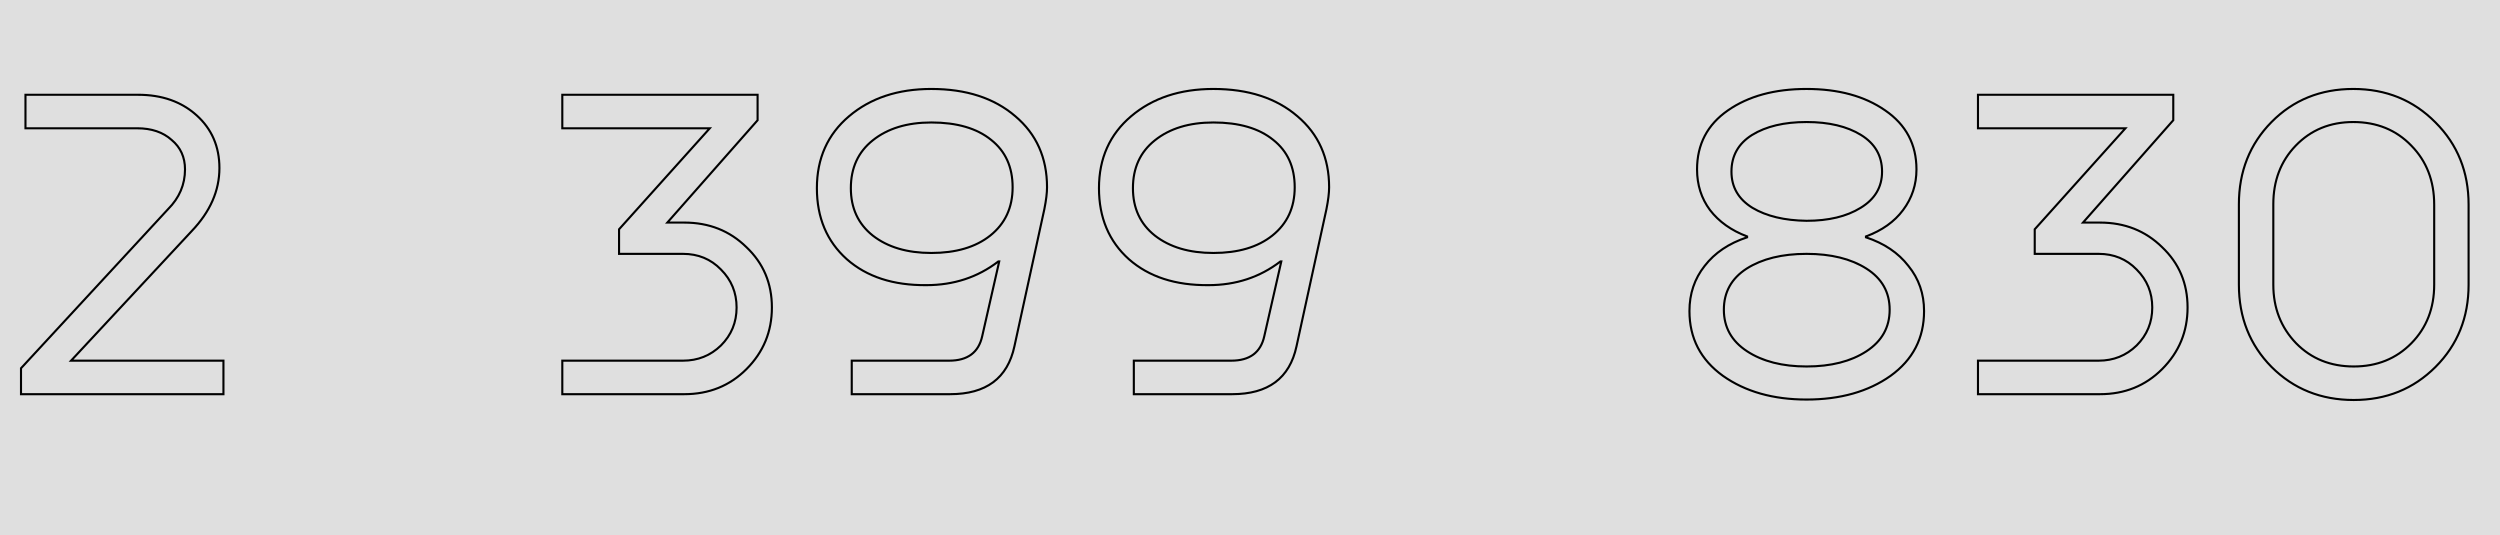 <?xml version="1.0" encoding="UTF-8"?> <svg xmlns="http://www.w3.org/2000/svg" width="1186" height="254" viewBox="0 0 1186 254" fill="none"> <rect width="1186" height="254" fill="#DFDFDF"></rect> <path d="M90.948 109.62L90.586 109.275L90.582 109.279L90.948 109.62ZM33.708 171.1L33.342 170.759L32.559 171.6H33.708V171.1ZM106 171.1H106.5V170.6H106V171.1ZM106 187V187.5H106.5V187H106ZM9.964 187H9.464V187.5H9.964V187ZM9.964 174.704L9.597 174.365L9.464 174.508V174.704H9.964ZM79.712 99.232L79.359 98.878L79.352 98.885L79.345 98.893L79.712 99.232ZM81.408 66.372L81.074 66.744L81.081 66.75L81.088 66.756L81.408 66.372ZM12.084 60.86H11.584V61.36H12.084V60.86ZM12.084 44.96V44.46H11.584V44.96H12.084ZM93.28 54.712L92.945 55.083L93.28 54.712ZM90.582 109.279L33.342 170.759L34.074 171.441L91.314 109.961L90.582 109.279ZM33.708 171.6H106V170.6H33.708V171.6ZM105.5 171.1V187H106.5V171.1H105.5ZM106 186.5H9.964V187.5H106V186.5ZM10.464 187V174.704H9.464V187H10.464ZM10.331 175.043L80.079 99.571L79.345 98.893L9.597 174.365L10.331 175.043ZM80.066 99.585C85.524 94.127 88.268 87.712 88.268 80.364H87.268C87.268 87.432 84.641 93.596 79.359 98.878L80.066 99.585ZM88.268 80.364C88.268 74.429 86.088 69.621 81.728 65.988L81.088 66.756C85.207 70.189 87.268 74.709 87.268 80.364H88.268ZM81.742 66C77.531 62.225 71.961 60.36 65.084 60.36V61.36C71.775 61.36 77.087 63.17 81.074 66.744L81.742 66ZM65.084 60.36H12.084V61.36H65.084V60.36ZM12.584 60.86V44.96H11.584V60.86H12.584ZM12.084 45.46H65.508V44.46H12.084V45.46ZM65.508 45.46C76.713 45.46 85.844 48.678 92.945 55.083L93.615 54.341C86.3 47.743 76.917 44.46 65.508 44.46V45.46ZM92.945 55.083C100.042 61.485 103.592 69.686 103.592 79.728H104.592C104.592 69.418 100.934 60.942 93.615 54.341L92.945 55.083ZM103.592 79.728C103.592 90.318 99.277 100.163 90.586 109.275L91.31 109.965C100.144 100.704 104.592 90.621 104.592 79.728H103.592Z" fill="black"></path> <path d="M316.577 105.592L316.202 105.261L315.469 106.092H316.577V105.592ZM354.101 117.252L353.75 117.609L353.757 117.615L354.101 117.252ZM354.101 175.128L353.747 174.774L353.747 174.774L354.101 175.128ZM266.757 187H266.257V187.5H266.757V187ZM266.757 171.1V170.6H266.257V171.1H266.757ZM342.017 163.892L342.365 164.251L342.37 164.246L342.017 163.892ZM342.017 127.852L341.658 128.2L341.663 128.206L342.017 127.852ZM293.681 120.432H293.181V120.932H293.681V120.432ZM293.681 108.772L293.309 108.438L293.181 108.58V108.772H293.681ZM336.717 60.86L337.089 61.194L337.838 60.36H336.717V60.86ZM266.757 60.86H266.257V61.36H266.757V60.86ZM266.757 44.96V44.46H266.257V44.96H266.757ZM359.401 44.96H359.901V44.46H359.401V44.96ZM359.401 57.044L359.776 57.375L359.901 57.233V57.044H359.401ZM316.577 106.092H324.633V105.092H316.577V106.092ZM324.633 106.092C336.241 106.092 345.935 109.933 353.75 117.609L354.451 116.895C346.437 109.024 336.486 105.092 324.633 105.092V106.092ZM353.757 117.615C361.71 125.149 365.685 134.556 365.685 145.872H366.685C366.685 134.292 362.604 124.619 354.445 116.889L353.757 117.615ZM365.685 145.872C365.685 157.188 361.709 166.813 353.747 174.774L354.454 175.482C362.605 167.331 366.685 157.452 366.685 145.872H365.685ZM353.747 174.774C345.931 182.59 336.238 186.5 324.633 186.5V187.5C336.489 187.5 346.441 183.495 354.454 175.482L353.747 174.774ZM324.633 186.5H266.757V187.5H324.633V186.5ZM267.257 187V171.1H266.257V187H267.257ZM266.757 171.6H323.997V170.6H266.757V171.6ZM323.997 171.6C331.19 171.6 337.323 169.149 342.365 164.251L341.668 163.533C336.818 168.246 330.937 170.6 323.997 170.6V171.6ZM342.37 164.246C347.412 159.204 349.937 153.07 349.937 145.872H348.937C348.937 152.808 346.515 158.687 341.663 163.538L342.37 164.246ZM349.937 145.872C349.937 138.674 347.412 132.54 342.37 127.498L341.663 128.206C346.515 133.057 348.937 138.936 348.937 145.872H349.937ZM342.375 127.504C337.471 122.455 331.333 119.932 323.997 119.932V120.932C331.077 120.932 336.952 123.355 341.658 128.2L342.375 127.504ZM323.997 119.932H293.681V120.932H323.997V119.932ZM294.181 120.432V108.772H293.181V120.432H294.181ZM294.053 109.106L337.089 61.194L336.345 60.526L293.309 108.438L294.053 109.106ZM336.717 60.36H266.757V61.36H336.717V60.36ZM267.257 60.86V44.96H266.257V60.86H267.257ZM266.757 45.46H359.401V44.46H266.757V45.46ZM358.901 44.96V57.044H359.901V44.96H358.901ZM359.026 56.713L316.202 105.261L316.952 105.923L359.776 57.375L359.026 56.713ZM495.439 99.232L495.927 99.339L495.929 99.33L495.439 99.232ZM481.235 164.316L480.746 164.209L480.746 164.211L481.235 164.316ZM404.067 187H403.567V187.5H404.067V187ZM404.067 171.1V170.6H403.567V171.1H404.067ZM465.971 159.44L465.483 159.329L465.482 159.333L465.971 159.44ZM474.027 124.036L474.514 124.147L474.653 123.536H474.027V124.036ZM473.603 124.036V123.536H473.433L473.298 123.639L473.603 124.036ZM439.471 135.272V134.772L439.466 134.772L439.471 135.272ZM401.735 122.976L401.401 123.348L401.404 123.351L401.735 122.976ZM402.795 55.136L403.118 55.517L403.118 55.517L402.795 55.136ZM481.659 55.136L481.333 55.515L481.336 55.518L481.659 55.136ZM469.787 111.74L470.098 112.131L470.099 112.13L469.787 111.74ZM470.211 66.372L469.895 66.76L469.9 66.764L470.211 66.372ZM414.031 66.584L414.342 66.975L414.343 66.974L414.031 66.584ZM414.031 111.74L413.719 112.131L413.723 112.134L414.031 111.74ZM496.211 88.844C496.211 91.483 495.793 94.909 494.948 99.134L495.929 99.33C496.78 95.075 497.211 91.576 497.211 88.844H496.211ZM494.95 99.125L480.746 164.209L481.723 164.423L495.927 99.339L494.95 99.125ZM480.746 164.211C479.14 171.681 475.837 177.234 470.866 180.928C465.89 184.625 459.187 186.5 450.707 186.5V187.5C459.328 187.5 466.263 185.594 471.463 181.73C476.668 177.862 480.078 172.074 481.723 164.421L480.746 164.211ZM450.707 186.5H404.067V187.5H450.707V186.5ZM404.567 187V171.1H403.567V187H404.567ZM404.067 171.6H450.283V170.6H404.067V171.6ZM450.283 171.6C454.735 171.6 458.349 170.613 461.075 168.586C463.807 166.556 465.591 163.524 466.459 159.547L465.482 159.333C464.654 163.129 462.976 165.927 460.478 167.784C457.975 169.644 454.593 170.6 450.283 170.6V171.6ZM466.458 159.551L474.514 124.147L473.539 123.925L465.483 159.329L466.458 159.551ZM474.027 123.536H473.603V124.536H474.027V123.536ZM473.298 123.639C463.639 131.059 452.37 134.772 439.471 134.772V135.772C452.577 135.772 464.063 131.994 473.907 124.433L473.298 123.639ZM439.466 134.772C423.87 134.913 411.421 130.839 402.065 122.601L401.404 123.351C410.987 131.79 423.695 135.914 439.475 135.772L439.466 134.772ZM402.068 122.604C392.716 114.229 388.031 103.134 388.031 89.268H387.031C387.031 103.386 391.814 114.763 401.401 123.348L402.068 122.604ZM388.031 89.268C388.031 75.272 393.061 64.037 403.118 55.517L402.471 54.755C392.176 63.477 387.031 74.998 387.031 89.268H388.031ZM403.118 55.517C413.187 46.986 426.068 42.704 441.803 42.704V41.704C425.878 41.704 412.754 46.043 402.471 54.755L403.118 55.517ZM441.803 42.704C458.25 42.704 471.41 46.99 481.333 55.515L481.984 54.757C471.838 46.039 458.427 41.704 441.803 41.704V42.704ZM481.336 55.518C491.25 63.896 496.211 74.988 496.211 88.844H497.211C497.211 74.716 492.136 63.336 481.981 54.754L481.336 55.518ZM470.099 112.13C477.292 106.376 480.887 98.596 480.887 88.844H479.887C479.887 98.314 476.414 105.798 469.474 111.35L470.099 112.13ZM480.887 88.844C480.887 79.1 477.439 71.457 470.521 65.98L469.9 66.764C476.55 72.028 479.887 79.367 479.887 88.844H480.887ZM470.526 65.984C463.624 60.376 454.028 57.604 441.803 57.604V58.604C453.887 58.604 463.23 61.344 469.895 66.76L470.526 65.984ZM441.803 57.604C430.272 57.604 420.895 60.452 413.718 66.194L414.343 66.974C421.3 61.409 430.437 58.604 441.803 58.604V57.604ZM413.719 66.193C406.663 71.809 403.143 79.52 403.143 89.268H404.143C404.143 79.795 407.547 72.383 414.342 66.975L413.719 66.193ZM403.143 89.268C403.143 98.877 406.665 106.517 413.719 112.131L414.342 111.349C407.545 105.939 404.143 98.597 404.143 89.268H403.143ZM413.723 112.134C420.899 117.732 430.274 120.508 441.803 120.508V119.508C430.435 119.508 421.295 116.772 414.338 111.346L413.723 112.134ZM441.803 120.508C453.609 120.508 463.059 117.734 470.098 112.131L469.475 111.349C462.663 116.77 453.457 119.508 441.803 119.508V120.508ZM629.26 99.232L629.749 99.339L629.751 99.33L629.26 99.232ZM615.056 164.316L614.568 164.209L614.567 164.211L615.056 164.316ZM537.888 187H537.388V187.5H537.888V187ZM537.888 171.1V170.6H537.388V171.1H537.888ZM599.792 159.44L599.305 159.329L599.304 159.333L599.792 159.44ZM607.848 124.036L608.336 124.147L608.475 123.536H607.848V124.036ZM607.424 124.036V123.536H607.254L607.12 123.639L607.424 124.036ZM573.292 135.272V134.772L573.288 134.772L573.292 135.272ZM535.556 122.976L535.223 123.348L535.226 123.351L535.556 122.976ZM536.616 55.136L536.939 55.517L536.939 55.517L536.616 55.136ZM615.48 55.136L615.154 55.515L615.158 55.518L615.48 55.136ZM603.608 111.74L603.92 112.131L603.921 112.13L603.608 111.74ZM604.032 66.372L603.717 66.76L603.722 66.764L604.032 66.372ZM547.852 66.584L548.164 66.975L548.165 66.974L547.852 66.584ZM547.852 111.74L547.541 112.131L547.545 112.134L547.852 111.74ZM630.032 88.844C630.032 91.483 629.615 94.909 628.77 99.134L629.751 99.33C630.602 95.075 631.032 91.576 631.032 88.844H630.032ZM628.772 99.125L614.568 164.209L615.545 164.423L629.749 99.339L628.772 99.125ZM614.567 164.211C612.962 171.681 609.658 177.234 604.688 180.928C599.712 184.625 593.009 186.5 584.528 186.5V187.5C593.149 187.5 600.085 185.594 605.284 181.73C610.49 177.862 613.9 172.074 615.545 164.421L614.567 164.211ZM584.528 186.5H537.888V187.5H584.528V186.5ZM538.388 187V171.1H537.388V187H538.388ZM537.888 171.6H584.104V170.6H537.888V171.6ZM584.104 171.6C588.556 171.6 592.17 170.613 594.897 168.586C597.628 166.556 599.413 163.524 600.281 159.547L599.304 159.333C598.476 163.129 596.798 165.927 594.3 167.784C591.797 169.644 588.415 170.6 584.104 170.6V171.6ZM600.28 159.551L608.336 124.147L607.361 123.925L599.305 159.329L600.28 159.551ZM607.848 123.536H607.424V124.536H607.848V123.536ZM607.12 123.639C597.46 131.059 586.192 134.772 573.292 134.772V135.772C586.398 135.772 597.884 131.994 607.729 124.433L607.12 123.639ZM573.288 134.772C557.692 134.913 545.243 130.839 535.887 122.601L535.226 123.351C544.809 131.79 557.517 135.914 573.297 135.772L573.288 134.772ZM535.89 122.604C526.538 114.229 521.852 103.134 521.852 89.268H520.852C520.852 103.386 525.636 114.763 535.223 123.348L535.89 122.604ZM521.852 89.268C521.852 75.272 526.883 64.037 536.939 55.517L536.293 54.755C525.998 63.477 520.852 74.998 520.852 89.268H521.852ZM536.939 55.517C547.009 46.986 559.89 42.704 575.624 42.704V41.704C559.7 41.704 546.576 46.043 536.293 54.755L536.939 55.517ZM575.624 42.704C592.072 42.704 605.231 46.99 615.154 55.515L615.806 54.757C605.66 46.039 592.249 41.704 575.624 41.704V42.704ZM615.158 55.518C625.072 63.896 630.032 74.988 630.032 88.844H631.032C631.032 74.716 625.958 63.336 615.803 54.754L615.158 55.518ZM603.921 112.13C611.114 106.376 614.708 98.596 614.708 88.844H613.708C613.708 98.314 610.236 105.798 603.296 111.35L603.921 112.13ZM614.708 88.844C614.708 79.1 611.261 71.457 604.343 65.98L603.722 66.764C610.372 72.028 613.708 79.367 613.708 88.844H614.708ZM604.348 65.984C597.445 60.376 587.849 57.604 575.624 57.604V58.604C587.708 58.604 597.051 61.344 603.717 66.76L604.348 65.984ZM575.624 57.604C564.093 57.604 554.717 60.452 547.54 66.194L548.165 66.974C555.121 61.409 564.259 58.604 575.624 58.604V57.604ZM547.541 66.193C540.485 71.809 536.964 79.52 536.964 89.268H537.964C537.964 79.795 541.369 72.383 548.164 66.975L547.541 66.193ZM536.964 89.268C536.964 98.877 540.487 106.517 547.541 112.131L548.164 111.349C541.367 105.939 537.964 98.597 537.964 89.268H536.964ZM547.545 112.134C554.721 117.732 564.096 120.508 575.624 120.508V119.508C564.256 119.508 555.117 116.772 548.16 111.346L547.545 112.134ZM575.624 120.508C587.431 120.508 596.881 117.734 603.92 112.131L603.297 111.349C596.485 116.77 587.279 119.508 575.624 119.508V120.508Z" fill="black"></path> <path d="M808.683 126.156L809.075 126.466L809.079 126.462L808.683 126.156ZM828.823 112.588L828.979 113.063L829.323 112.95V112.588H828.823ZM828.823 112.164H829.323V111.818L829 111.696L828.823 112.164ZM811.227 99.656L810.826 99.954L810.831 99.961L811.227 99.656ZM819.707 52.38L819.422 51.969L819.422 51.969L819.707 52.38ZM894.331 52.38L894.046 52.791L894.048 52.792L894.331 52.38ZM902.811 99.656L902.411 99.356L902.41 99.358L902.811 99.656ZM885.215 112.164L885.041 111.695L884.715 111.816V112.164H885.215ZM885.215 112.588H884.715V112.95L885.059 113.063L885.215 112.588ZM905.355 126.156L904.959 126.462L904.967 126.472L905.355 126.156ZM896.875 178.308L897.164 178.716L897.167 178.714L896.875 178.308ZM817.375 178.308L817.083 178.714L817.087 178.716L817.375 178.308ZM831.367 98.596L831.104 99.022L831.111 99.025L831.367 98.596ZM857.019 104.744L857.012 105.244H857.019V104.744ZM882.671 98.596L882.413 98.168L882.409 98.171L882.671 98.596ZM882.883 64.04L883.146 63.614L883.146 63.614L882.883 64.04ZM831.155 64.04L830.893 63.614L830.888 63.617L831.155 64.04ZM828.611 127.428L828.343 127.006L828.339 127.008L828.611 127.428ZM828.823 166.648L828.549 167.066L828.549 167.066L828.823 166.648ZM885.427 166.648L885.701 167.066L885.701 167.066L885.427 166.648ZM885.427 127.428L885.695 127.006L885.695 127.006L885.427 127.428ZM801.975 147.568C801.975 139.476 804.344 132.45 809.075 126.466L808.291 125.846C803.411 132.017 800.975 139.265 800.975 147.568H801.975ZM809.079 126.462C813.814 120.334 820.438 115.864 828.979 113.063L828.667 112.113C819.966 114.966 813.163 119.541 808.287 125.85L809.079 126.462ZM829.323 112.588V112.164H828.323V112.588H829.323ZM829 111.696C821.582 108.897 815.799 104.779 811.623 99.351L810.831 99.961C815.136 105.557 821.082 109.777 828.647 112.632L829 111.696ZM811.628 99.358C807.598 93.938 805.579 87.614 805.579 80.364H804.579C804.579 87.813 806.658 94.35 810.826 99.954L811.628 99.358ZM805.579 80.364C805.579 68.656 810.375 59.481 819.993 52.79L819.422 51.969C809.535 58.847 804.579 68.328 804.579 80.364H805.579ZM819.993 52.79C829.641 46.079 841.971 42.704 857.019 42.704V41.704C841.822 41.704 829.278 45.113 819.422 51.969L819.993 52.79ZM857.019 42.704C872.068 42.704 884.398 46.079 894.046 52.79L894.617 51.969C884.761 45.113 872.216 41.704 857.019 41.704V42.704ZM894.048 52.792C903.807 59.484 908.671 68.659 908.671 80.364H909.671C909.671 68.325 904.641 58.844 894.614 51.968L894.048 52.792ZM908.671 80.364C908.671 87.466 906.585 93.791 902.411 99.356L903.211 99.956C907.517 94.214 909.671 87.678 909.671 80.364H908.671ZM902.41 99.358C898.379 104.779 892.6 108.896 885.041 111.695L885.389 112.633C893.094 109.779 899.046 105.557 903.212 99.954L902.41 99.358ZM884.715 112.164V112.588H885.715V112.164H884.715ZM885.059 113.063C893.601 115.864 900.224 120.334 904.959 126.462L905.751 125.85C900.875 119.541 894.072 114.966 885.371 112.113L885.059 113.063ZM904.967 126.472C909.838 132.455 912.275 139.48 912.275 147.568H913.275C913.275 139.261 910.766 132.011 905.743 125.84L904.967 126.472ZM912.275 147.568C912.275 160.266 907.055 170.362 896.583 177.902L897.167 178.714C907.895 170.99 913.275 160.593 913.275 147.568H912.275ZM896.587 177.9C886.089 185.318 872.911 189.044 857.019 189.044V190.044C873.069 190.044 886.461 186.279 897.164 178.716L896.587 177.9ZM857.019 189.044C841.27 189.044 828.162 185.319 817.664 177.9L817.087 178.716C827.788 186.279 841.109 190.044 857.019 190.044V189.044ZM817.667 177.902C807.195 170.362 801.975 160.266 801.975 147.568H800.975C800.975 160.593 806.355 170.99 817.083 178.714L817.667 177.902ZM820.903 81.424C820.903 88.959 824.325 94.839 831.105 99.022L831.63 98.171C825.123 94.156 821.903 88.587 821.903 81.424H820.903ZM831.111 99.025C837.851 103.041 846.496 105.102 857.012 105.244L857.026 104.244C846.625 104.103 838.168 102.066 831.623 98.166L831.111 99.025ZM857.019 105.244C867.54 105.244 876.19 103.183 882.934 99.022L882.409 98.171C875.867 102.207 867.416 104.244 857.019 104.244V105.244ZM882.93 99.024C889.849 94.843 893.347 88.964 893.347 81.424H892.347C892.347 88.582 889.061 94.151 882.413 98.168L882.93 99.024ZM893.347 81.424C893.347 73.751 889.928 67.8 883.146 63.614L882.621 64.466C889.123 68.478 892.347 74.115 892.347 81.424H893.347ZM883.146 63.614C876.401 59.453 867.68 57.392 857.019 57.392V58.392C867.558 58.392 876.08 60.43 882.621 64.466L883.146 63.614ZM857.019 57.392C846.358 57.392 837.638 59.453 830.893 63.614L831.418 64.466C837.958 60.43 846.48 58.392 857.019 58.392V57.392ZM830.888 63.617C824.246 67.804 820.903 73.756 820.903 81.424H821.903C821.903 74.11 825.061 68.473 831.422 64.463L830.888 63.617ZM828.339 127.008C820.994 131.761 817.299 138.418 817.299 146.932H818.299C818.299 138.769 821.812 132.423 828.883 127.848L828.339 127.008ZM817.299 146.932C817.299 155.45 821.068 162.175 828.549 167.066L829.097 166.23C821.88 161.511 818.299 155.091 818.299 146.932H817.299ZM828.549 167.066C836.001 171.939 845.503 174.356 857.019 174.356V173.356C845.639 173.356 836.343 170.968 829.097 166.23L828.549 167.066ZM857.019 174.356C868.675 174.356 878.248 171.94 885.701 167.066L885.153 166.23C877.908 170.967 868.542 173.356 857.019 173.356V174.356ZM885.701 167.066C893.182 162.175 896.951 155.45 896.951 146.932H895.951C895.951 155.091 892.371 161.511 885.153 166.23L885.701 167.066ZM896.951 146.932C896.951 138.413 893.181 131.757 885.695 127.006L885.159 127.85C892.372 132.427 895.951 138.773 895.951 146.932H896.951ZM885.695 127.006C878.243 122.277 868.673 119.932 857.019 119.932V120.932C868.544 120.932 877.912 123.251 885.159 127.85L885.695 127.006ZM857.019 119.932C845.366 119.932 835.795 122.277 828.343 127.006L828.879 127.85C836.126 123.251 845.494 120.932 857.019 120.932V119.932ZM988.173 105.592L987.798 105.261L987.065 106.092H988.173V105.592ZM1025.7 117.252L1025.35 117.609L1025.35 117.615L1025.7 117.252ZM1025.7 175.128L1025.34 174.774L1025.34 174.774L1025.7 175.128ZM938.353 187H937.853V187.5H938.353V187ZM938.353 171.1V170.6H937.853V171.1H938.353ZM1013.61 163.892L1013.96 164.251L1013.97 164.246L1013.61 163.892ZM1013.61 127.852L1013.25 128.2L1013.26 128.206L1013.61 127.852ZM965.277 120.432H964.777V120.932H965.277V120.432ZM965.277 108.772L964.905 108.438L964.777 108.58V108.772H965.277ZM1008.31 60.86L1008.68 61.194L1009.43 60.36H1008.31V60.86ZM938.353 60.86H937.853V61.36H938.353V60.86ZM938.353 44.96V44.46H937.853V44.96H938.353ZM1031 44.96H1031.5V44.46H1031V44.96ZM1031 57.044L1031.37 57.375L1031.5 57.233V57.044H1031ZM988.173 106.092H996.229V105.092H988.173V106.092ZM996.229 106.092C1007.84 106.092 1017.53 109.933 1025.35 117.609L1026.05 116.895C1018.03 109.024 1008.08 105.092 996.229 105.092V106.092ZM1025.35 117.615C1033.31 125.149 1037.28 134.556 1037.28 145.872H1038.28C1038.28 134.292 1034.2 124.619 1026.04 116.889L1025.35 117.615ZM1037.28 145.872C1037.28 157.188 1033.3 166.813 1025.34 174.774L1026.05 175.482C1034.2 167.331 1038.28 157.452 1038.28 145.872H1037.28ZM1025.34 174.774C1017.53 182.59 1007.83 186.5 996.229 186.5V187.5C1008.08 187.5 1018.04 183.495 1026.05 175.482L1025.34 174.774ZM996.229 186.5H938.353V187.5H996.229V186.5ZM938.853 187V171.1H937.853V187H938.853ZM938.353 171.6H995.593V170.6H938.353V171.6ZM995.593 171.6C1002.79 171.6 1008.92 169.149 1013.96 164.251L1013.26 163.533C1008.41 168.246 1002.53 170.6 995.593 170.6V171.6ZM1013.97 164.246C1019.01 159.204 1021.53 153.07 1021.53 145.872H1020.53C1020.53 152.808 1018.11 158.687 1013.26 163.538L1013.97 164.246ZM1021.53 145.872C1021.53 138.674 1019.01 132.54 1013.97 127.498L1013.26 128.206C1018.11 133.057 1020.53 138.936 1020.53 145.872H1021.53ZM1013.97 127.504C1009.07 122.455 1002.93 119.932 995.593 119.932V120.932C1002.67 120.932 1008.55 123.355 1013.25 128.2L1013.97 127.504ZM995.593 119.932H965.277V120.932H995.593V119.932ZM965.777 120.432V108.772H964.777V120.432H965.777ZM965.649 109.106L1008.68 61.194L1007.94 60.526L964.905 108.438L965.649 109.106ZM1008.31 60.36H938.353V61.36H1008.31V60.36ZM938.853 60.86V44.96H937.853V60.86H938.853ZM938.353 45.46H1031V44.46H938.353V45.46ZM1030.5 44.96V57.044H1031.5V44.96H1030.5ZM1030.62 56.713L987.798 105.261L988.548 105.923L1031.37 57.375L1030.62 56.713ZM1077.61 57.892L1077.97 58.243L1077.97 58.243L1077.61 57.892ZM1155.41 58.104L1155.06 58.455L1155.06 58.458L1155.41 58.104ZM1155.41 174.068L1155.77 174.422L1155.77 174.422L1155.41 174.068ZM1077.61 174.068L1077.25 174.419L1077.26 174.422L1077.61 174.068ZM1089.27 162.832L1088.91 163.179L1088.91 163.182L1089.27 162.832ZM1143.97 162.832L1143.61 162.482L1143.61 162.482L1143.97 162.832ZM1143.97 69.128L1143.61 69.475L1143.61 69.478L1143.97 69.128ZM1089.06 69.128L1088.7 68.781L1088.7 68.781L1089.06 69.128ZM1062.63 135.06V96.9H1061.63V135.06H1062.63ZM1062.63 96.9C1062.63 81.476 1067.75 68.602 1077.97 58.243L1077.25 57.541C1066.84 68.099 1061.63 81.23 1061.63 96.9H1062.63ZM1077.97 58.243C1088.18 47.886 1100.98 42.704 1116.41 42.704V41.704C1100.73 41.704 1087.67 46.981 1077.25 57.541L1077.97 58.243ZM1116.41 42.704C1131.83 42.704 1144.7 47.955 1155.06 58.455L1155.77 57.753C1145.21 47.053 1132.08 41.704 1116.41 41.704V42.704ZM1155.06 58.458C1165.42 68.817 1170.6 81.69 1170.6 97.112H1171.6C1171.6 81.44 1166.33 68.308 1155.77 57.75L1155.06 58.458ZM1170.6 97.112V135.06H1171.6V97.112H1170.6ZM1170.6 135.06C1170.6 150.482 1165.42 163.355 1155.06 173.714L1155.77 174.422C1166.33 163.864 1171.6 150.732 1171.6 135.06H1170.6ZM1155.06 173.714C1144.7 184.075 1131.9 189.256 1116.62 189.256V190.256C1132.15 190.256 1145.21 184.978 1155.77 174.422L1155.06 173.714ZM1116.62 189.256C1101.2 189.256 1088.32 184.074 1077.96 173.714L1077.26 174.422C1087.81 184.979 1100.95 190.256 1116.62 190.256V189.256ZM1077.97 173.717C1067.75 163.358 1062.63 150.484 1062.63 135.06H1061.63C1061.63 150.73 1066.84 163.861 1077.25 174.419L1077.97 173.717ZM1077.96 96.9V135.06H1078.96V96.9H1077.96ZM1077.96 135.06C1077.96 146.205 1081.61 155.589 1088.91 163.179L1089.63 162.485C1082.52 155.094 1078.96 145.963 1078.96 135.06H1077.96ZM1088.91 163.182C1096.22 170.635 1105.47 174.356 1116.62 174.356V173.356C1105.72 173.356 1096.73 169.728 1089.63 162.482L1088.91 163.182ZM1116.62 174.356C1127.77 174.356 1137.01 170.635 1144.32 163.182L1143.61 162.482C1136.5 169.728 1127.52 173.356 1116.62 173.356V174.356ZM1144.32 163.182C1151.63 155.731 1155.28 146.344 1155.28 135.06H1154.28C1154.28 146.107 1150.72 155.234 1143.61 162.482L1144.32 163.182ZM1155.28 135.06V97.112H1154.28V135.06H1155.28ZM1155.28 97.112C1155.28 85.689 1151.63 76.23 1144.32 68.778L1143.61 69.478C1150.72 76.724 1154.28 85.922 1154.28 97.112H1155.28ZM1144.33 68.781C1137.02 61.185 1127.7 57.392 1116.41 57.392V58.392C1127.45 58.392 1136.5 62.09 1143.61 69.475L1144.33 68.781ZM1116.41 57.392C1105.26 57.392 1096.01 61.186 1088.7 68.781L1089.42 69.475C1096.53 62.088 1105.51 58.392 1116.41 58.392V57.392ZM1088.7 68.781C1081.53 76.233 1077.96 85.619 1077.96 96.9H1078.96C1078.96 85.85 1082.45 76.722 1089.42 69.475L1088.7 68.781Z" fill="black"></path> </svg> 